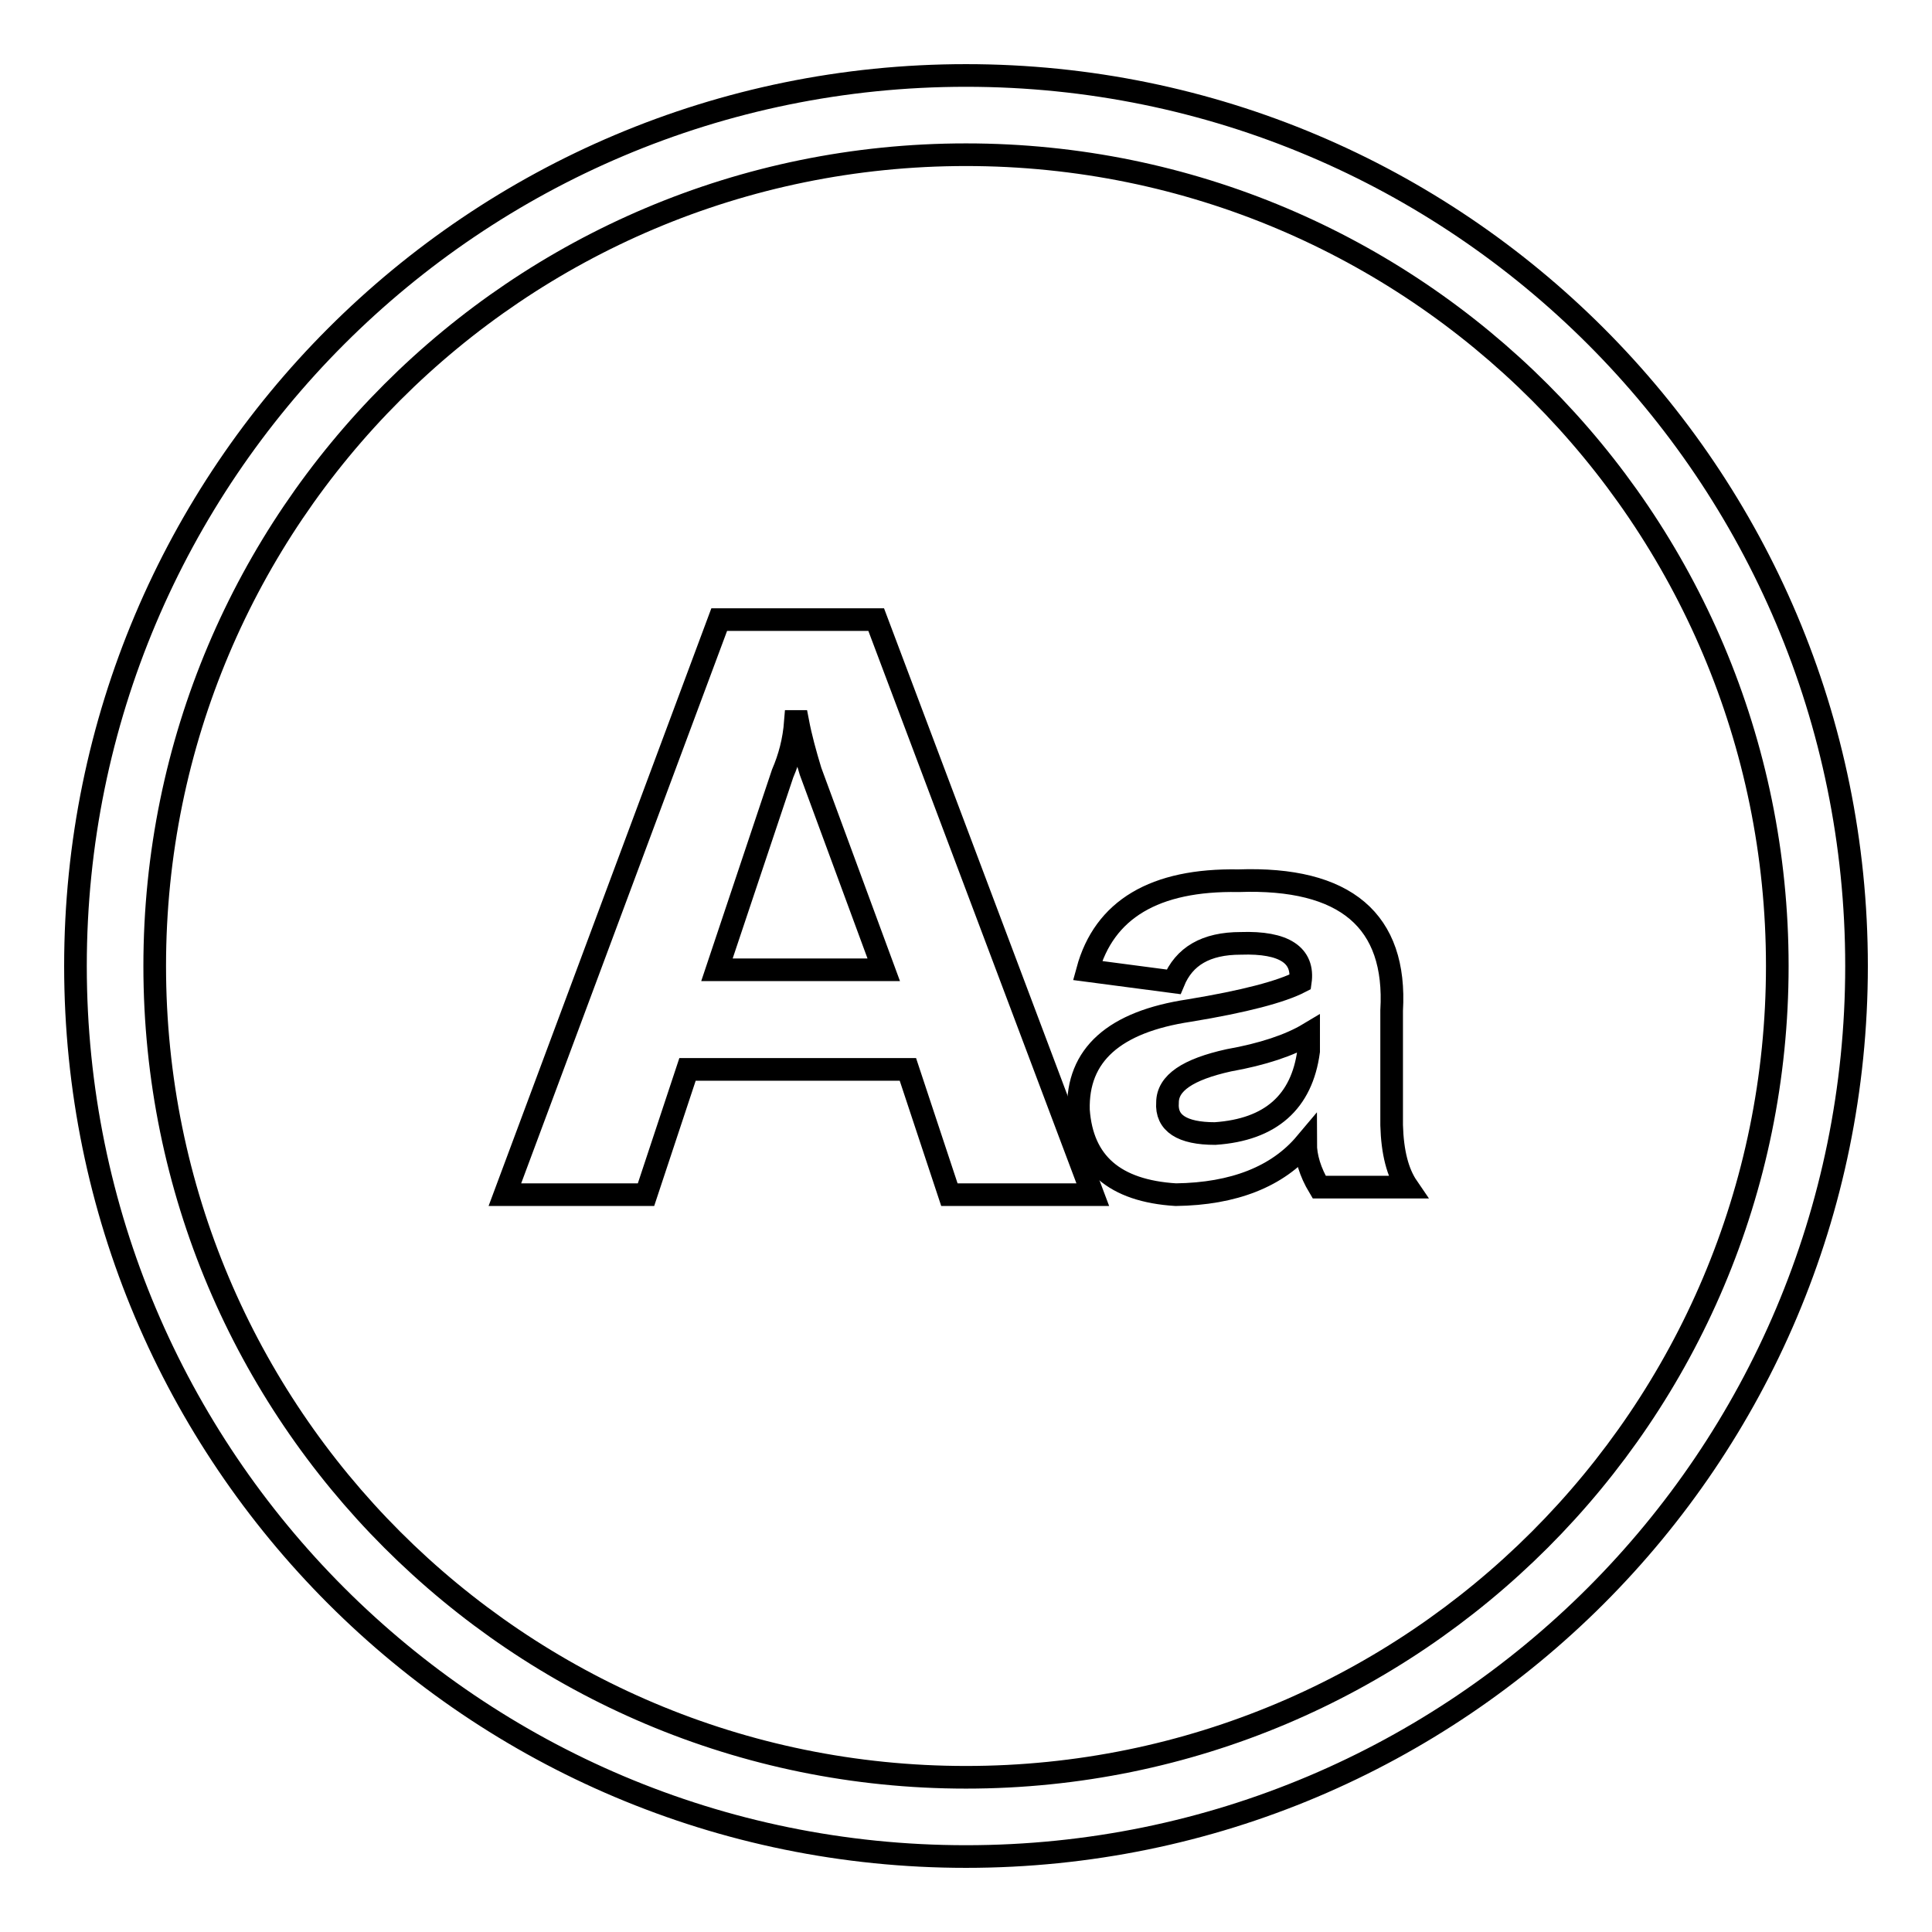 <?xml version="1.0" encoding="utf-8"?>
<!-- Svg Vector Icons : http://www.onlinewebfonts.com/icon -->
<!DOCTYPE svg PUBLIC "-//W3C//DTD SVG 1.1//EN" "http://www.w3.org/Graphics/SVG/1.1/DTD/svg11.dtd">
<svg version="1.1" xmlns="http://www.w3.org/2000/svg" xmlns:xlink="http://www.w3.org/1999/xlink" x="0px" y="0px" viewBox="0 0 256 256" enable-background="new 0 0 256 256" xml:space="preserve">
<g><g><path stroke-width="3" fill-opacity="0" stroke="#000000"  d="M128,10C62.8,10,10,62.8,10,128c0,65.2,52.8,118,118,118c65.2,0,118-52.8,118-118C246,62.8,193.2,10,128,10z M128,235.5c-59.4,0-107.5-48.1-107.5-107.5S68.6,20.5,128,20.5S235.5,68.6,235.5,128S187.4,235.5,128,235.5z"/><path stroke-width="3" fill-opacity="0" stroke="#000000"  d="M186.5,157.3h-11.7c-1.2-2-1.8-4-1.8-5.8c-3.7,4.4-9.5,6.7-17.2,6.8c-8.1-0.5-12.4-4.2-12.9-11.2c-0.2-7.3,4.7-11.7,14.7-13.2c7.3-1.2,12.2-2.5,14.7-3.8c0.5-3.5-2.1-5.3-7.9-5.1c-4.6,0-7.5,1.7-8.9,5.1l-11.4-1.5c2.2-8.1,8.9-12.1,20-11.9c14.2-0.5,21,5.3,20.3,17.2v15.2C184.5,152.7,185.2,155.4,186.5,157.3z M173.4,139.3V137c-2.5,1.5-6.1,2.7-10.6,3.5c-5.4,1.2-8.1,3-8.1,5.6c-0.2,2.7,1.9,4.1,6.3,4.1C168.4,149.7,172.5,146,173.4,139.3z"/><path stroke-width="3" fill-opacity="0" stroke="#000000"  d="M144.8,158.3h-19l-5.5-16.6H91.1l-5.5,16.6H66.9l28.4-76.2h20.8L144.8,158.3z M117.1,128.5l-9.7-26.3c-0.7-2.3-1.3-4.5-1.7-6.6h-0.3c-0.2,2.6-0.8,4.8-1.7,6.9l-8.7,26L117.1,128.5L117.1,128.5z"/></g></g>
</svg>